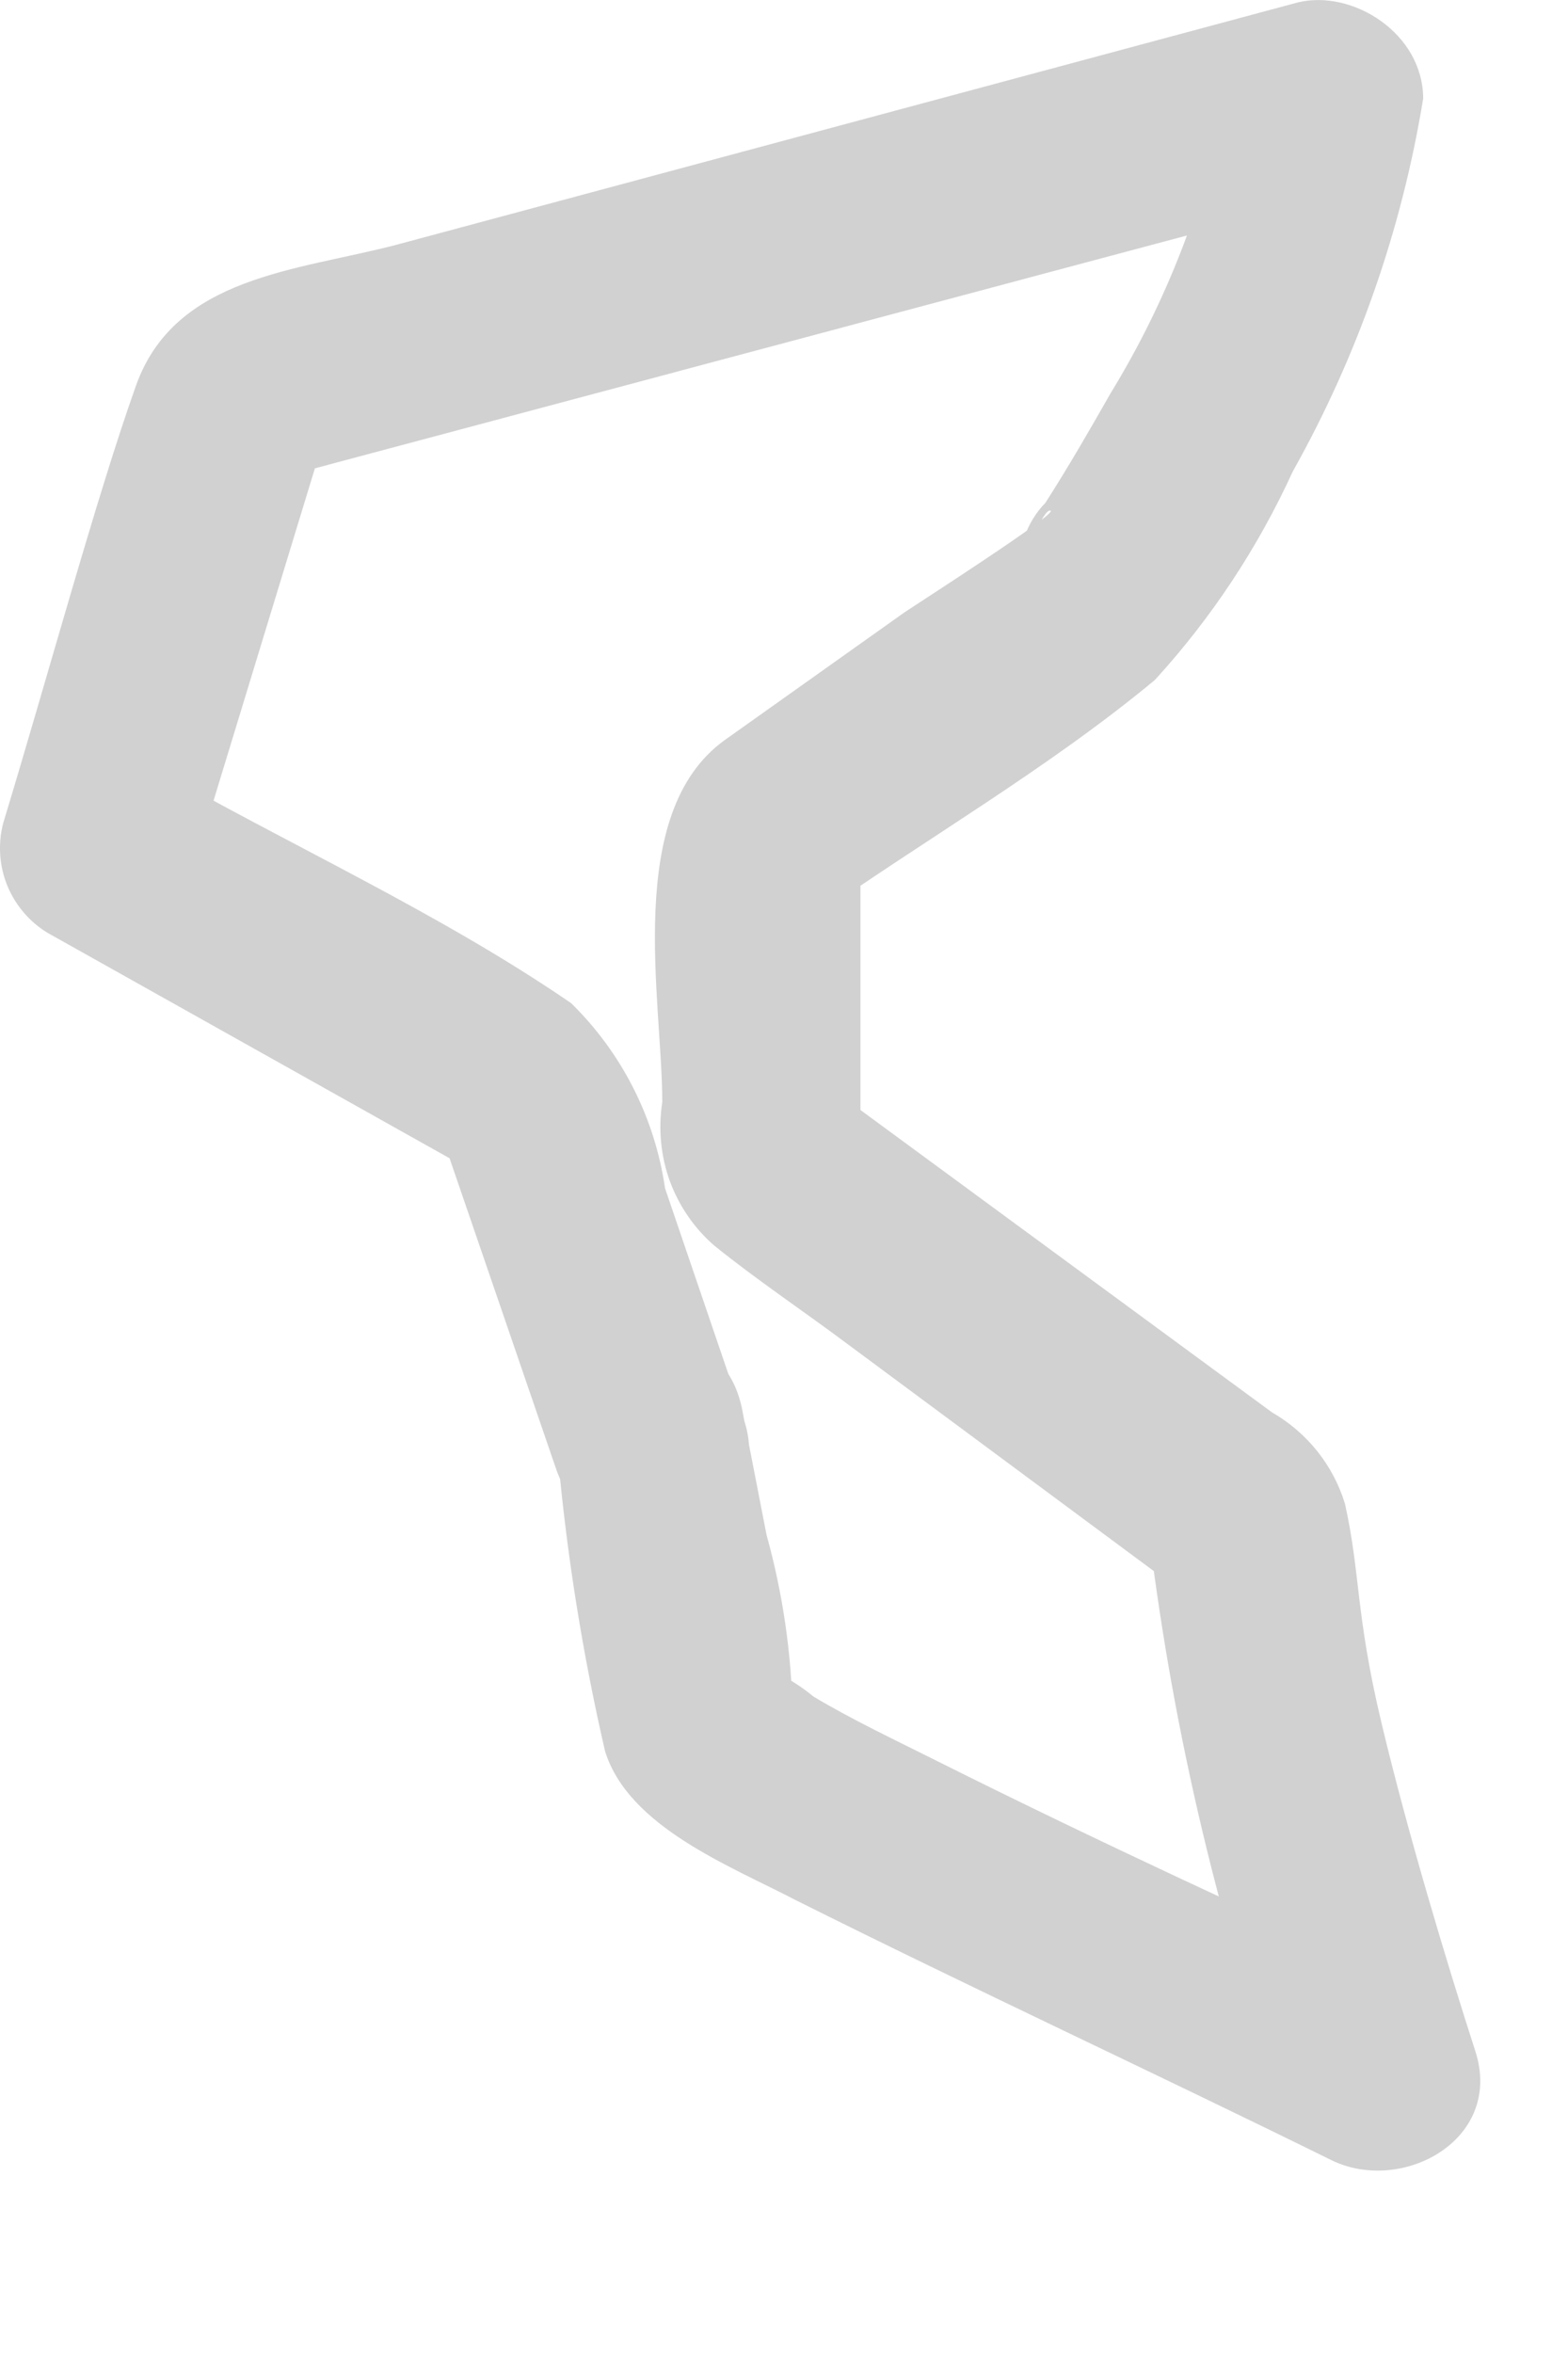 <?xml version="1.0" encoding="utf-8"?>
<svg xmlns="http://www.w3.org/2000/svg" fill="none" height="100%" overflow="visible" preserveAspectRatio="none" style="display: block;" viewBox="0 0 8 12" width="100%">
<path d="M2.848 7.443C2.894 7.944 2.974 8.441 3.087 8.931C3.207 9.317 3.725 9.516 4.057 9.689C4.961 10.141 5.879 10.566 6.796 11.018C7.155 11.191 7.673 10.912 7.527 10.46C7.381 10.008 7.181 9.344 7.048 8.785C6.915 8.227 6.942 8.028 6.862 7.669C6.802 7.472 6.669 7.306 6.49 7.203L4.137 5.475L4.39 5.901V4.252L4.137 4.691C4.722 4.279 5.347 3.92 5.892 3.468C6.181 3.152 6.418 2.793 6.596 2.404C6.927 1.814 7.152 1.171 7.261 0.503C7.261 0.171 6.902 -0.055 6.623 0.012L2.024 1.248C1.518 1.381 0.894 1.407 0.694 1.966C0.495 2.524 0.242 3.455 0.016 4.199C-0.011 4.304 -0.004 4.415 0.037 4.516C0.078 4.616 0.15 4.701 0.242 4.757L2.449 5.994L2.223 5.701L2.834 7.482C3.034 8.094 4.004 7.828 3.792 7.23L3.393 6.06C3.341 5.701 3.173 5.37 2.914 5.116C2.236 4.651 1.465 4.305 0.747 3.893L0.973 4.465L1.691 2.112L1.346 2.458L6.876 0.982L6.251 0.503C6.147 1.035 5.949 1.544 5.666 2.006C5.56 2.192 5.453 2.378 5.334 2.564C5.286 2.613 5.25 2.672 5.227 2.737C5.227 2.87 5.32 2.591 5.36 2.604C5.4 2.617 4.695 3.069 4.616 3.122L3.698 3.774C3.18 4.146 3.379 5.103 3.379 5.621C3.358 5.756 3.371 5.894 3.417 6.022C3.464 6.15 3.542 6.264 3.645 6.353C3.858 6.525 4.097 6.685 4.31 6.844L6.105 8.174L5.852 7.735C5.97 8.755 6.202 9.758 6.543 10.726L7.274 10.155C6.45 9.782 5.613 9.397 4.789 8.985C4.576 8.878 4.35 8.772 4.15 8.652C4.086 8.599 4.014 8.554 3.938 8.519C3.938 8.519 4.018 8.931 4.044 8.745C4.039 8.435 3.994 8.127 3.911 7.828L3.792 7.217C3.685 6.552 2.781 6.818 2.848 7.443Z" fill="#D1D1D1" id="Vector"/>
</svg>